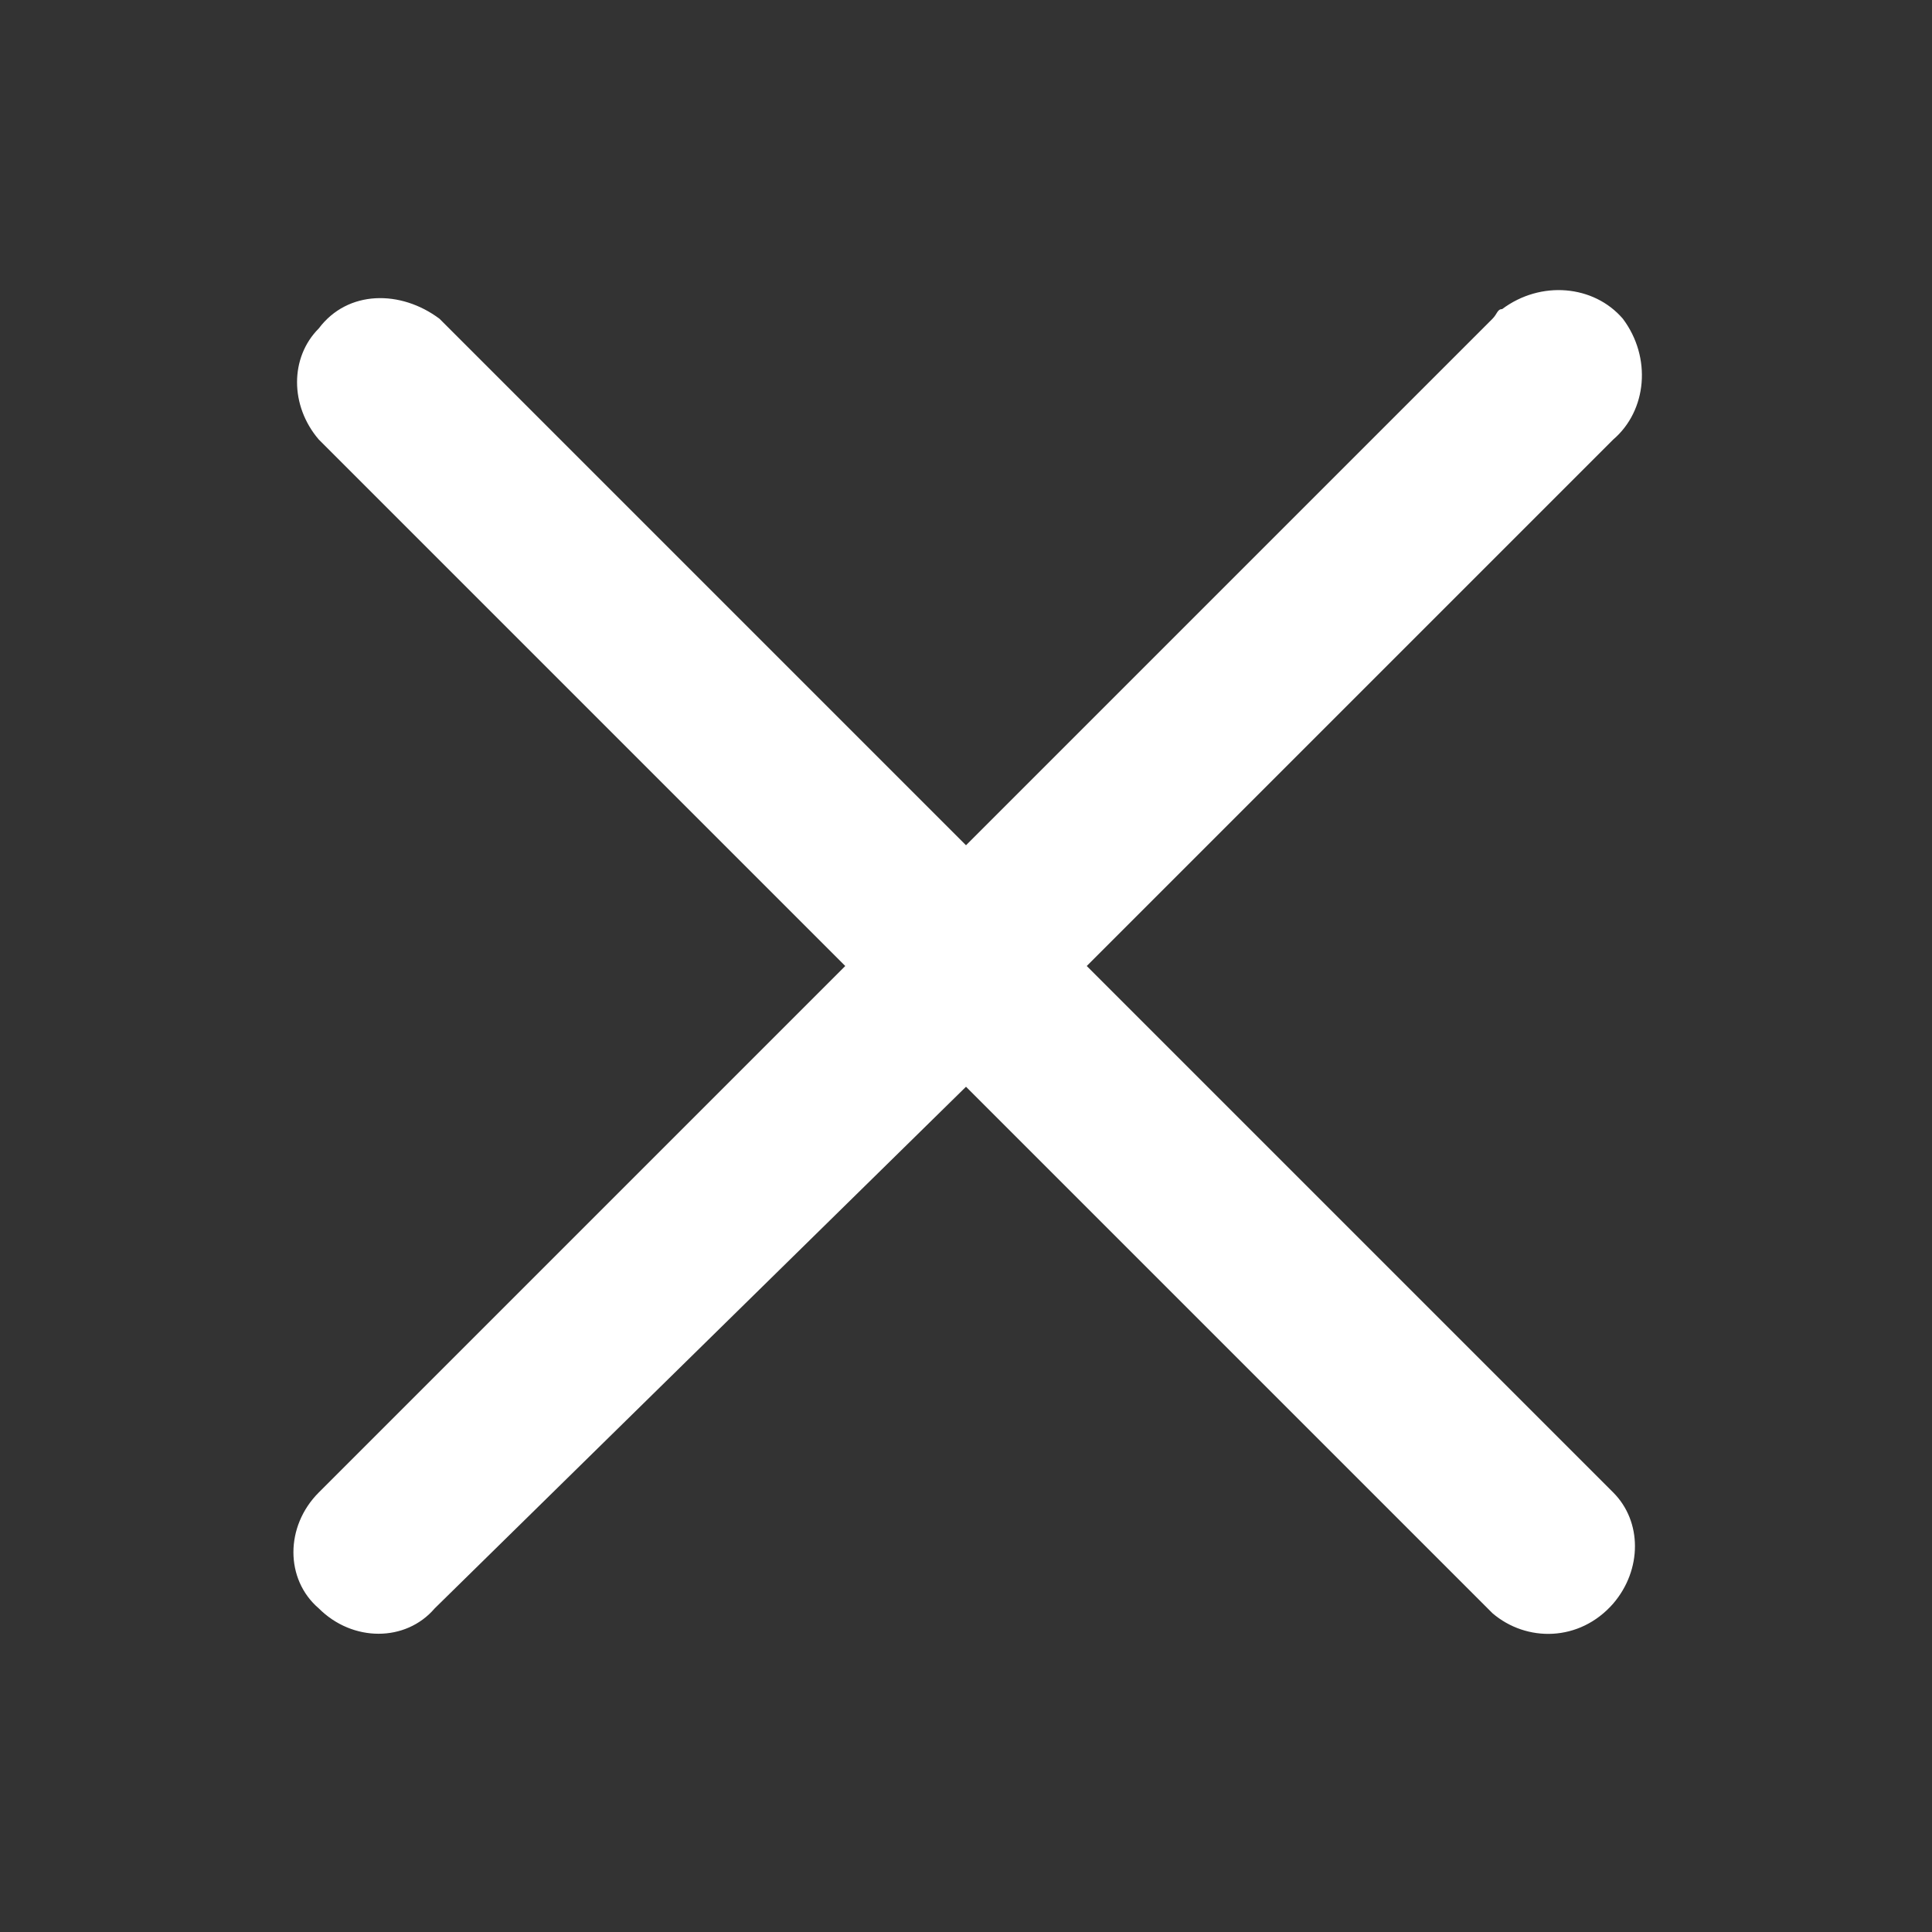 <?xml version="1.0" encoding="utf-8"?>
<!-- Generator: Adobe Illustrator 24.1.0, SVG Export Plug-In . SVG Version: 6.00 Build 0)  -->
<svg version="1.1" id="Calque_1" xmlns="http://www.w3.org/2000/svg" xmlns:xlink="http://www.w3.org/1999/xlink" x="0px" y="0px"
	 viewBox="0 0 40 40" style="enable-background:new 0 0 40 40;" xml:space="preserve">
<rect x="0" y="0" width="40" height="40" fill="#333333" stroke="none"/>
<style type="text/css">
	.st0{fill:#FFFFFF;}
</style>
<g id="Calque_3">
	<path class="st0" d="M22.5,20L33.4,9.1c0.7-0.6,0.8-1.7,0.2-2.5c-0.6-0.7-1.7-0.8-2.5-0.2c-0.1,0-0.1,0.1-0.2,0.2L20,17.5L9.1,6.6
		C8.3,6,7.2,6,6.6,6.8C6,7.4,6,8.4,6.6,9.1L17.5,20L6.6,30.9c-0.7,0.7-0.7,1.8,0,2.4c0,0,0,0,0,0c0.7,0.7,1.8,0.7,2.4,0c0,0,0,0,0,0
		L20,22.5l10.9,10.9c0.7,0.6,1.8,0.6,2.5-0.2c0.6-0.7,0.6-1.7,0-2.3L22.5,20z"/>
</g>
</svg>

